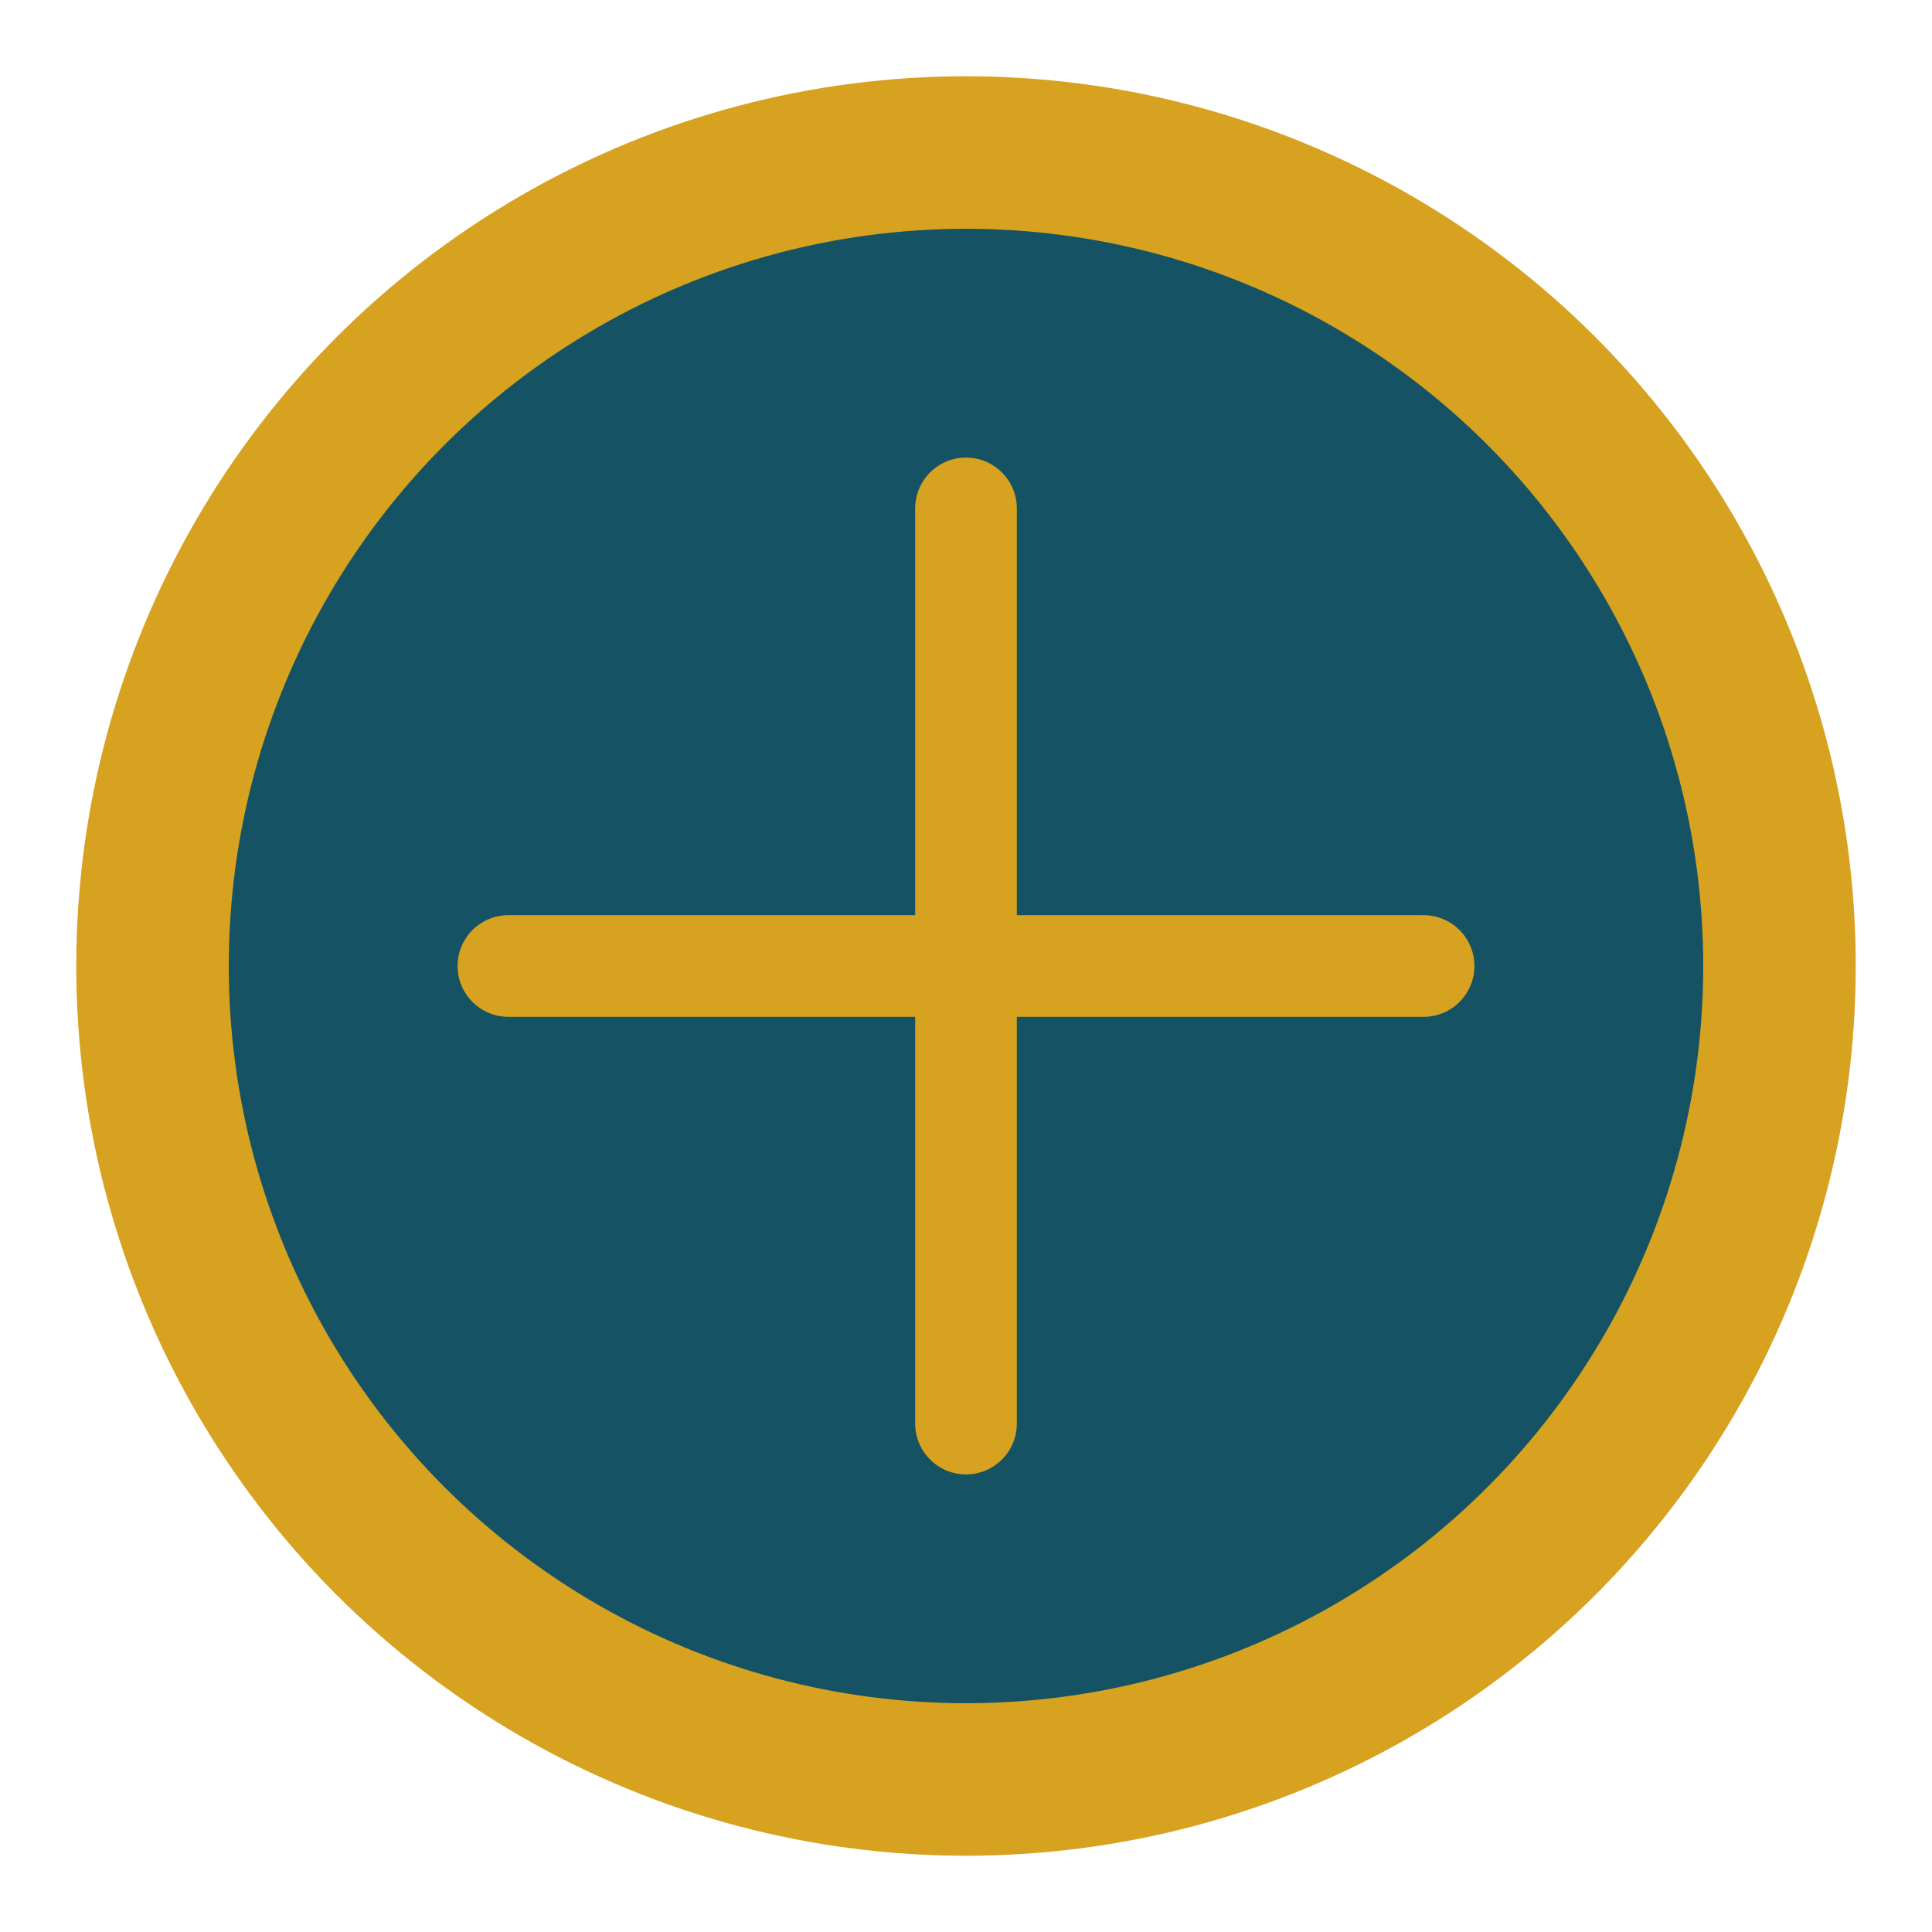 <?xml version="1.0" encoding="UTF-8"?>
<svg xmlns="http://www.w3.org/2000/svg" width="38" height="38" viewBox="0 0 38 38"><circle cx="19" cy="19" r="16" fill="#155263" stroke="#D6A220" stroke-width="3"/><path d="M19 10v18M10 19h18" stroke="#D6A220" stroke-width="2" stroke-linecap="round"/></svg>